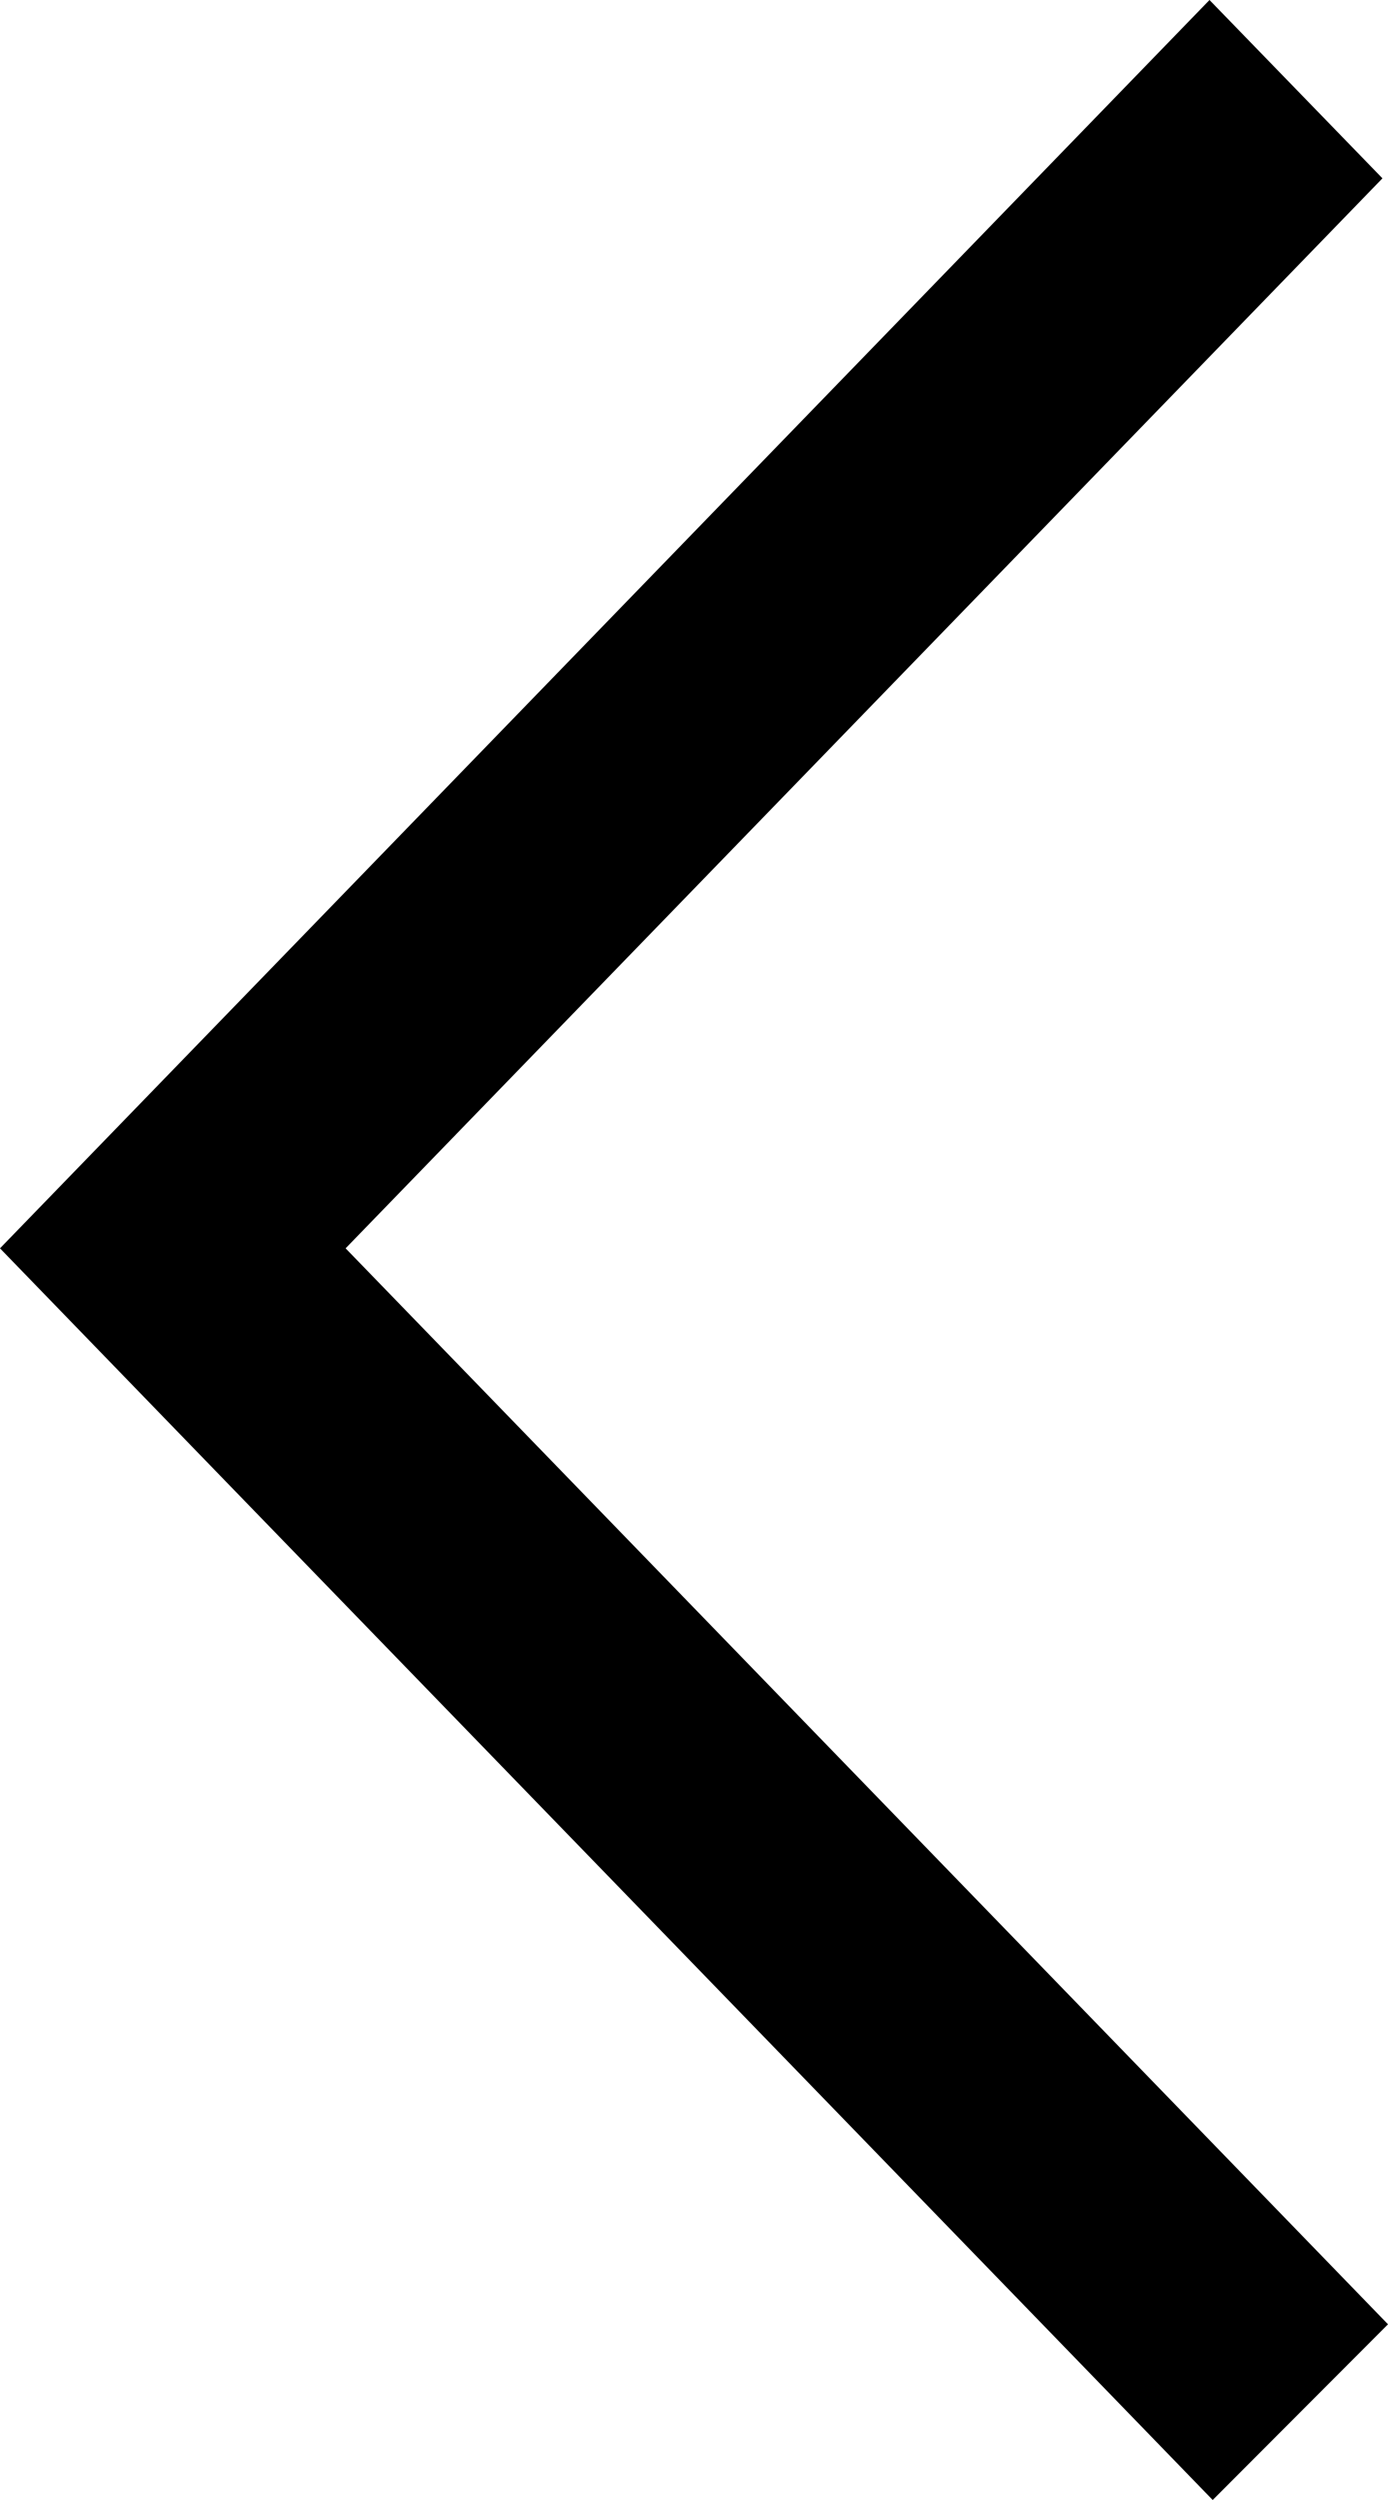 <svg width="10" height="18" viewBox="0 0 10 18" fill="none" xmlns="http://www.w3.org/2000/svg">
<path fill-rule="evenodd" clip-rule="evenodd" d="M8.737 18L10 16.735L2.49 8.988L3.291 8.162L3.287 8.166L9.96 1.284L8.714 0C6.87 1.902 1.721 7.213 0 8.988C1.278 10.307 0.032 9.022 8.737 18Z" fill="black"/>
</svg>
